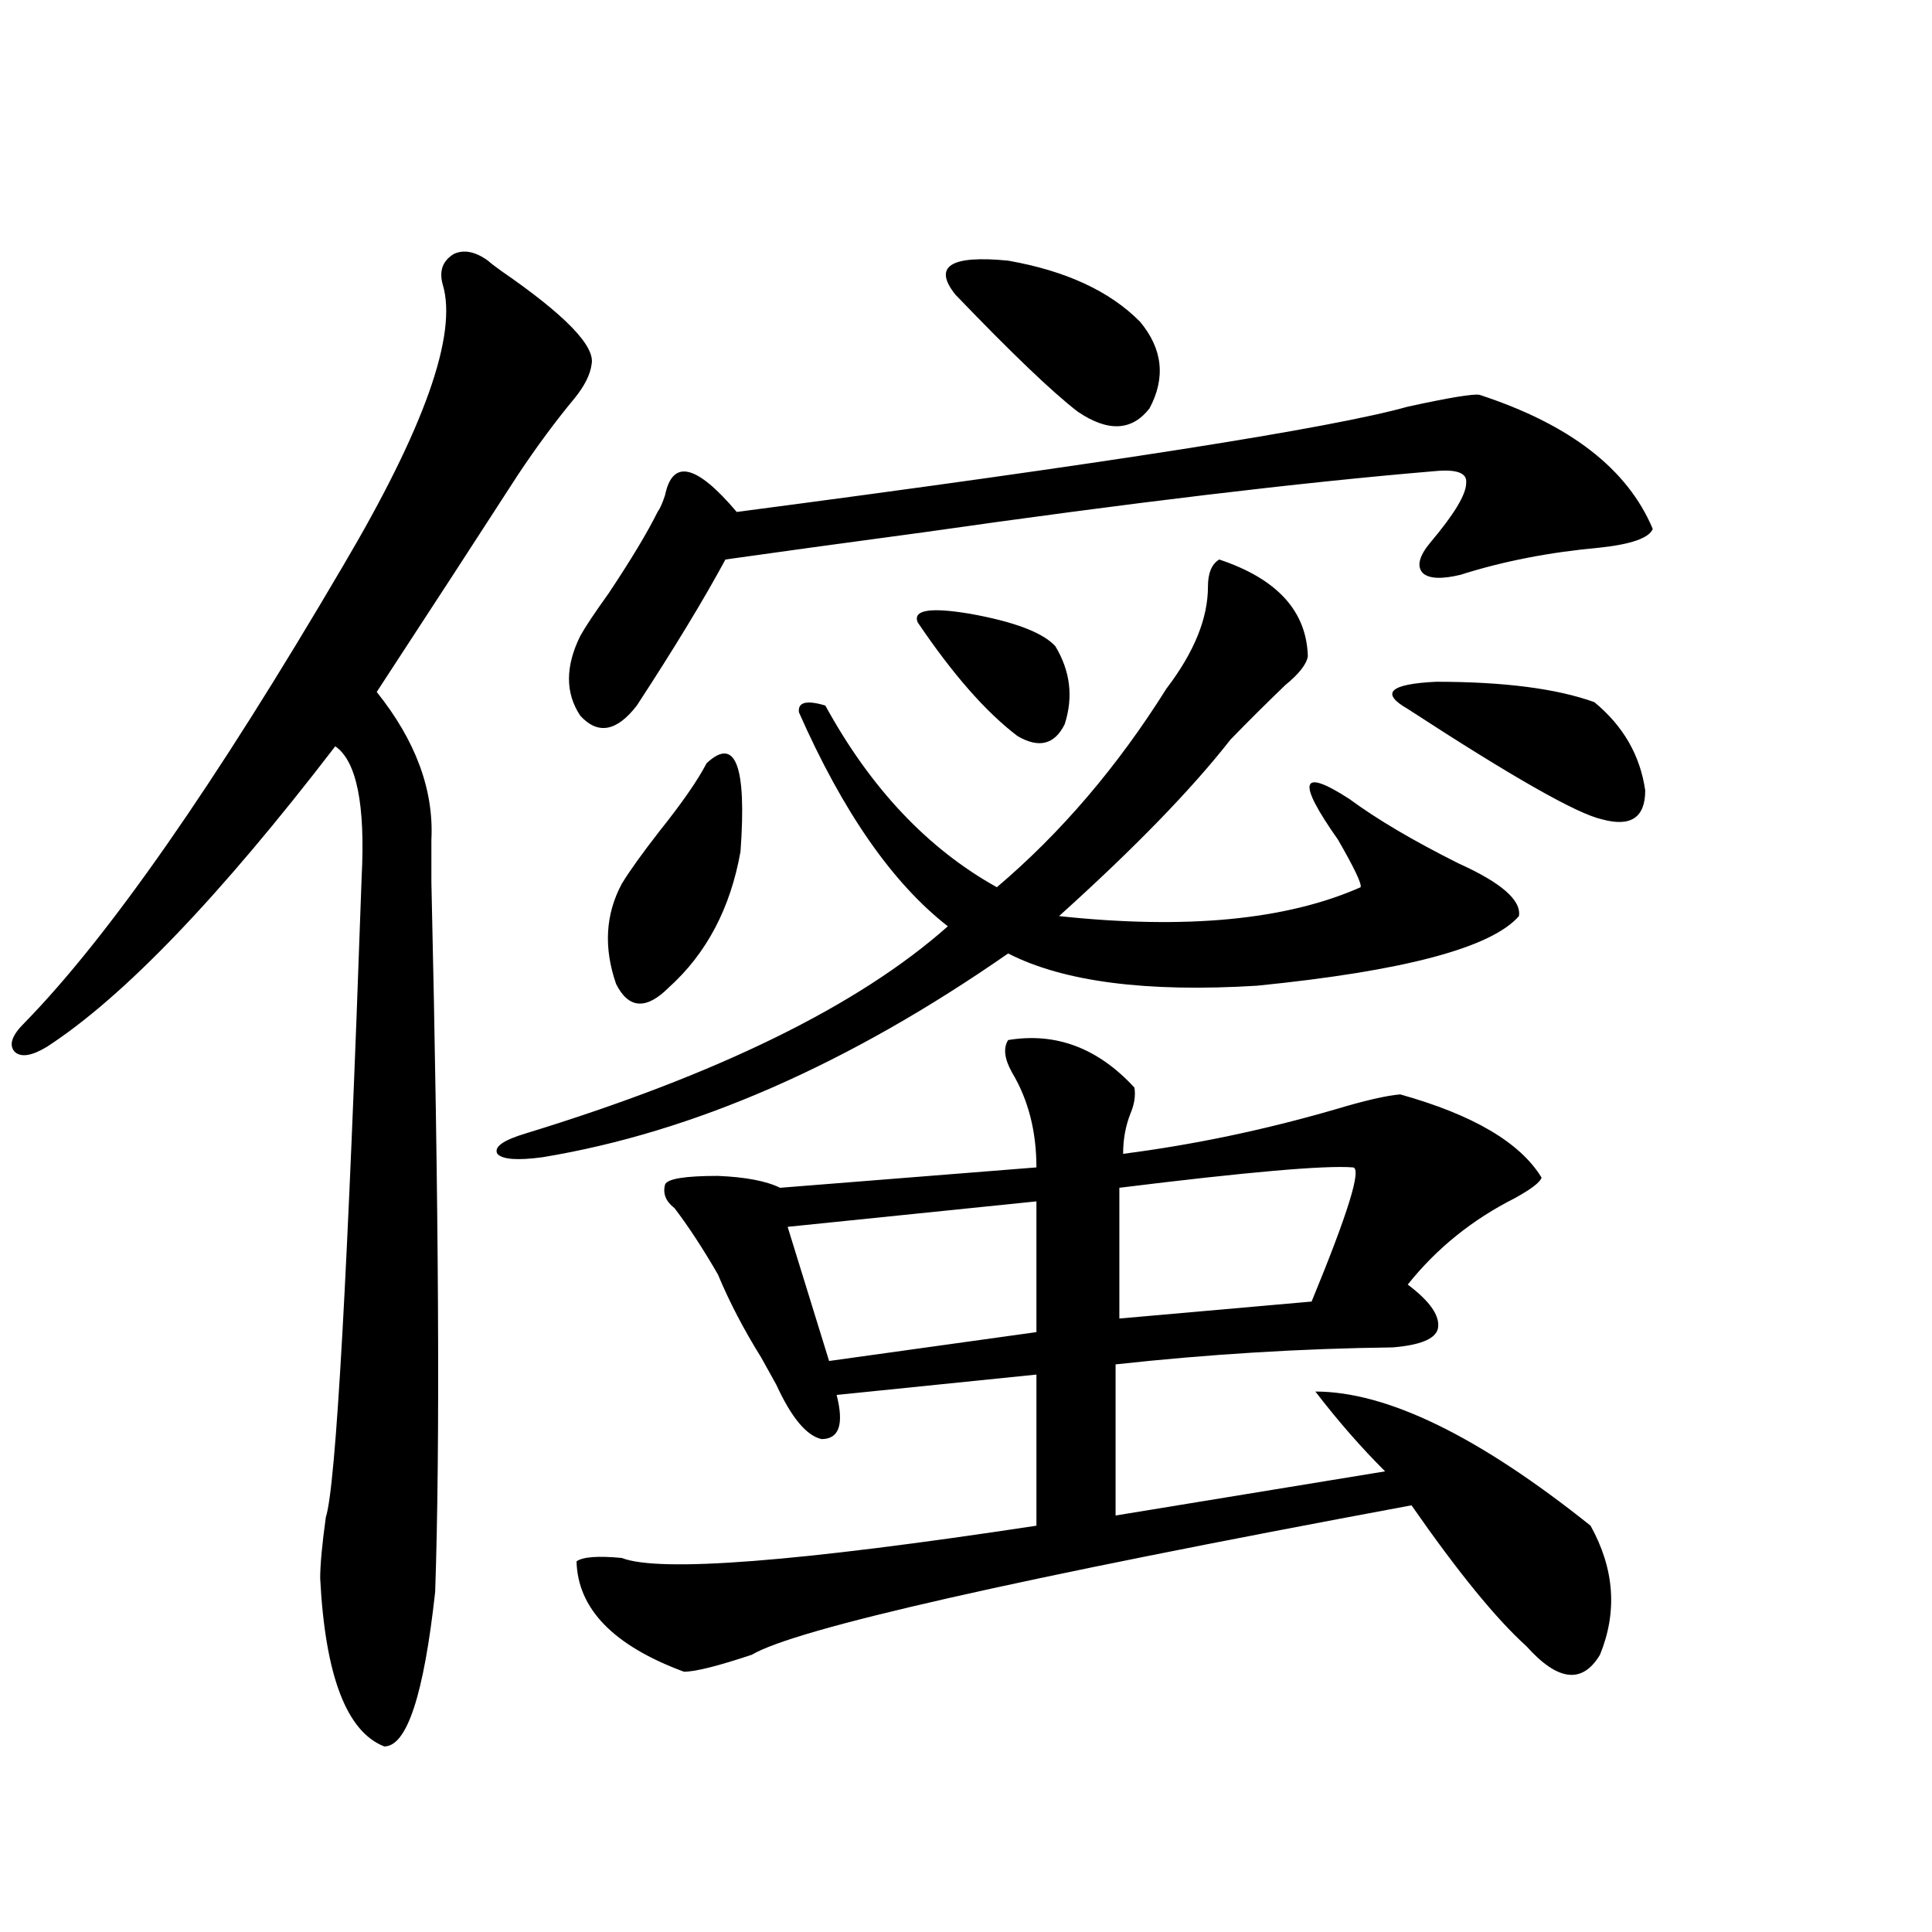 <?xml version="1.0" encoding="utf-8"?>
<!-- Generator: Adobe Illustrator 16.0.0, SVG Export Plug-In . SVG Version: 6.00 Build 0)  -->
<!DOCTYPE svg PUBLIC "-//W3C//DTD SVG 1.1//EN" "http://www.w3.org/Graphics/SVG/1.1/DTD/svg11.dtd">
<svg version="1.1" id="图层_1" xmlns="http://www.w3.org/2000/svg" xmlns:xlink="http://www.w3.org/1999/xlink" x="0px" y="0px"
	 width="1000px" height="1000px" viewBox="0 0 1000 1000" enable-background="new 0 0 1000 1000" xml:space="preserve">
<path d="M252.555,134.91c1.296,1.182,3.567,2.939,6.829,5.273c33.17,22.852,48.779,38.975,46.828,48.34
	c-0.655,5.273-3.582,11.138-8.78,17.578c-9.756,11.729-19.512,24.912-29.268,39.551c-20.822,32.231-45.212,69.736-73.169,112.5
	c20.152,25.2,29.588,50.688,28.292,76.465c0,4.697,0,12.017,0,21.973c3.902,170.508,4.543,292.979,1.951,367.383
	c-5.854,53.312-14.634,79.98-26.341,79.98c-19.512-7.621-30.578-36.625-33.17-87.012c0-7.031,0.976-17.578,2.927-31.641
	c5.198-15.82,11.372-126.26,18.536-331.348c1.951-37.49-2.606-60.054-13.658-67.676c-59.846,77.935-109.601,129.79-149.265,155.566
	c-7.805,4.697-13.338,5.576-16.585,2.637c-3.262-3.516-1.631-8.486,4.878-14.941c43.566-44.521,98.534-123.335,164.874-236.426
	c42.271-71.479,59.511-120.107,51.706-145.898c-1.951-7.031,0-12.305,5.854-15.82C240.192,129.061,246.046,130.228,252.555,134.91z
	 M631.082,289.598c29.908,9.971,45.197,26.67,45.853,50.098c-0.655,4.106-4.558,9.092-11.707,14.941
	c-9.756,9.38-19.191,18.76-28.292,28.125c-20.167,25.791-49.755,56.25-88.778,91.406c65.685,7.031,117.711,2.061,156.094-14.941
	c0.641-1.758-3.262-9.956-11.707-24.609c-21.463-30.459-19.512-37.49,5.854-21.094c14.299,10.547,33.17,21.685,56.584,33.398
	c22.104,9.971,32.515,19.048,31.219,27.246c-14.313,16.411-59.511,28.428-135.606,36.035
	c-57.239,3.516-100.165-2.046-128.777-16.699c-82.604,57.432-162.923,92.588-240.97,105.469
	c-13.018,1.758-20.822,1.182-23.414-1.758c-1.951-3.516,2.927-7.031,14.634-10.547c99.51-30.459,172.344-66.206,218.531-107.227
	c-28.627-22.261-54.313-59.175-77.071-110.742c-0.655-5.273,3.902-6.44,13.658-3.516c23.414,42.778,53.002,74.131,88.778,94.043
	c33.17-28.125,62.438-62.402,87.803-102.832c14.299-18.745,21.463-36.323,21.463-52.734
	C625.229,296.629,627.18,291.946,631.082,289.598z M765.713,204.344c46.828,15.244,76.736,38.384,89.754,69.434
	c-1.951,4.697-11.066,7.91-27.316,9.668c-26.021,2.349-50.09,7.031-72.193,14.063c-9.756,2.349-16.265,2.061-19.512-0.879
	c-3.262-3.516-1.951-8.789,3.902-15.82c12.348-14.639,18.536-24.897,18.536-30.762c0.641-5.273-4.878-7.319-16.585-6.152
	c-69.602,5.864-157.725,16.411-264.384,31.641c-43.581,5.864-77.727,10.547-102.437,14.063
	c-11.066,20.518-26.341,45.703-45.853,75.586c-10.411,13.486-20.167,15.244-29.268,5.273c-7.805-11.714-7.805-25.488,0-41.309
	c2.592-4.683,7.47-12.002,14.634-21.973c11.707-17.578,20.152-31.641,25.365-42.188c1.296-1.758,2.592-4.683,3.902-8.789
	c3.902-18.745,16.25-15.82,37.072,8.789c191.855-25.186,307.63-43.354,347.309-54.492
	C750.104,205.813,762.451,203.768,765.713,204.344z M521.816,538.328c24.71-4.092,46.493,4.106,65.364,24.609
	c0.641,4.106,0,8.501-1.951,13.184c-2.606,6.455-3.902,13.486-3.902,21.094c36.417-4.683,72.834-12.305,109.266-22.852
	c15.609-4.683,26.981-7.319,34.146-7.91c37.713,10.547,62.103,24.912,73.169,43.066c-0.655,2.349-5.213,5.864-13.658,10.547
	c-22.118,11.138-40.654,26.079-55.608,44.824c11.707,8.789,16.905,16.411,15.609,22.852c-1.311,5.273-9.115,8.501-23.414,9.668
	c-47.483,0.591-95.287,3.516-143.411,8.789v78.223l139.509-22.852c-12.362-12.305-24.39-26.064-36.097-41.309
	c37.072,0,84.541,23.154,142.436,69.434c12.348,22.275,13.979,44.522,4.878,66.797c-9.115,15.23-21.798,13.761-38.048-4.395
	c-15.609-14.063-35.456-38.369-59.511-72.949c-204.873,38.096-318.696,63.858-341.455,77.344
	c-17.561,5.851-29.268,8.789-35.121,8.789c-36.432-13.485-54.968-32.52-55.608-57.129c3.247-2.334,11.052-2.925,23.414-1.758
	c19.512,7.622,91.05,2.061,214.629-16.699v-78.223L433.038,722.02c3.902,15.244,1.296,22.852-7.805,22.852
	c-7.805-1.758-15.609-11.123-23.414-28.125c-1.951-3.516-4.558-8.198-7.805-14.063c-9.115-14.639-16.585-29.004-22.438-43.066
	c-7.805-13.472-15.289-24.897-22.438-34.277c-4.558-3.516-6.188-7.607-4.878-12.305c1.296-2.925,10.396-4.395,27.316-4.395
	c14.299,0.591,25.03,2.637,32.194,6.152l132.68-10.547c0-18.745-4.237-35.156-12.683-49.219
	C519.865,547.996,519.21,542.435,521.816,538.328z M365.723,395.066c14.954-14.063,20.808,1.182,17.561,45.703
	c-5.213,29.307-17.561,52.734-37.072,70.313c-11.707,11.729-20.822,11.138-27.316-1.758c-6.509-18.745-5.533-36.035,2.927-51.855
	c3.902-6.44,10.396-15.518,19.512-27.246C353.04,415.584,361.165,403.855,365.723,395.066z M536.45,621.824l-128.777,13.184
	l21.463,69.434L536.45,689.5V621.824z M474.988,322.117c-2.606-6.44,6.494-7.91,27.316-4.395
	c22.759,4.106,37.393,9.668,43.901,16.699c7.805,12.896,9.421,26.367,4.878,40.43c-5.213,10.547-13.338,12.607-24.39,6.152
	C510.43,368.699,493.189,349.075,474.988,322.117z M494.5,152.488c-11.707-14.639-2.606-20.503,27.316-17.578
	c29.908,5.273,52.682,15.82,68.291,31.641c11.707,14.063,13.323,29.004,4.878,44.824c-9.115,11.729-21.463,12.305-37.072,1.758
	C544.896,203.177,523.768,182.962,494.5,152.488z M700.349,604.246c-14.313-1.167-54.633,2.349-120.973,10.547v67.676l99.51-8.789
	C697.742,627.977,704.892,604.837,700.349,604.246z M825.224,363.426c14.954,12.305,23.734,27.549,26.341,45.703
	c0,14.063-7.484,19.048-22.438,14.941c-13.018-2.925-46.508-21.973-100.485-57.129c-14.313-8.198-9.436-12.881,14.634-14.063
	C778.396,352.879,805.712,356.395,825.224,363.426z"/>
</svg>
